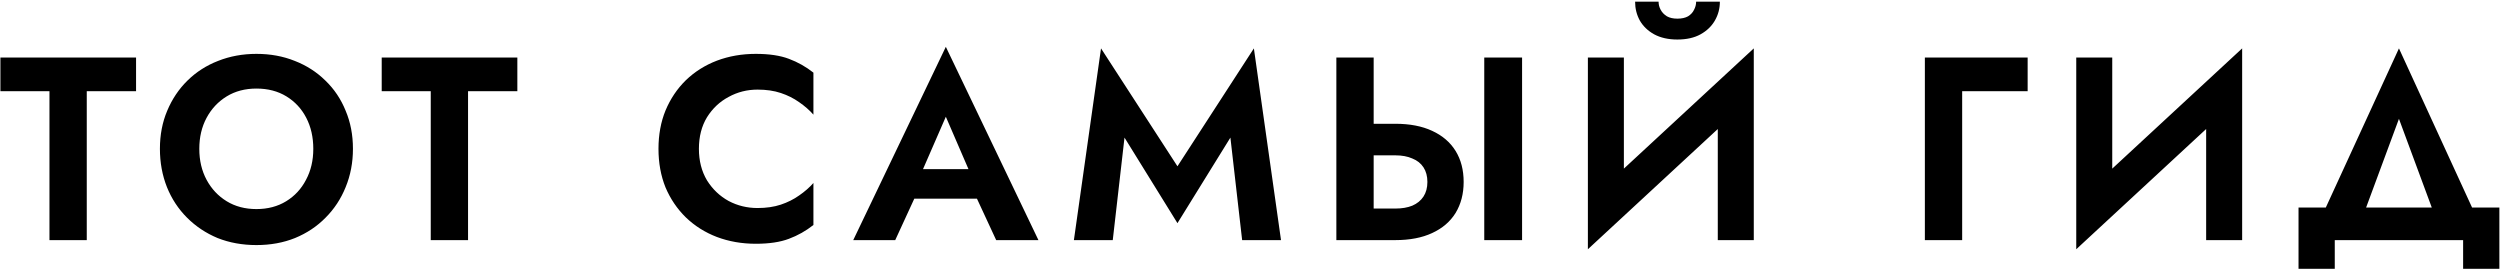 <?xml version="1.0" encoding="UTF-8"?> <svg xmlns="http://www.w3.org/2000/svg" width="1239" height="134" viewBox="0 0 1239 134" fill="none"><path d="M0.21 45.184V28.508H67.433V45.184H43V119H24.514V45.184H0.21ZM98.775 73.754C98.775 79.528 99.982 84.656 102.395 89.138C104.808 93.619 108.126 97.153 112.349 99.738C116.572 102.324 121.485 103.616 127.087 103.616C132.689 103.616 137.601 102.324 141.824 99.738C146.047 97.153 149.322 93.619 151.649 89.138C154.062 84.656 155.269 79.528 155.269 73.754C155.269 67.979 154.105 62.852 151.778 58.37C149.451 53.889 146.176 50.355 141.953 47.769C137.73 45.184 132.775 43.891 127.087 43.891C121.485 43.891 116.572 45.184 112.349 47.769C108.126 50.355 104.808 53.889 102.395 58.37C99.982 62.852 98.775 67.979 98.775 73.754ZM79.255 73.754C79.255 66.859 80.461 60.568 82.874 54.88C85.288 49.105 88.649 44.107 92.958 39.884C97.267 35.661 102.309 32.429 108.083 30.188C113.944 27.861 120.278 26.698 127.087 26.698C133.981 26.698 140.316 27.861 146.09 30.188C151.864 32.429 156.906 35.661 161.215 39.884C165.611 44.107 168.972 49.105 171.299 54.88C173.712 60.568 174.918 66.859 174.918 73.754C174.918 80.562 173.712 86.897 171.299 92.757C168.972 98.531 165.654 103.573 161.345 107.882C157.122 112.192 152.08 115.553 146.219 117.966C140.445 120.293 134.067 121.456 127.087 121.456C120.106 121.456 113.685 120.293 107.825 117.966C102.05 115.553 97.009 112.192 92.7 107.882C88.39 103.573 85.072 98.531 82.745 92.757C80.418 86.897 79.255 80.562 79.255 73.754ZM189.174 45.184V28.508H256.397V45.184H231.964V119H213.478V45.184H189.174ZM346.38 73.754C346.38 79.7 347.715 84.915 350.387 89.396C353.145 93.791 356.722 97.196 361.117 99.609C365.512 101.936 370.295 103.099 375.466 103.099C379.776 103.099 383.611 102.539 386.972 101.419C390.333 100.298 393.349 98.79 396.021 96.894C398.779 94.998 401.149 92.93 403.131 90.689V111.502C399.425 114.432 395.375 116.716 390.979 118.354C386.67 119.991 381.198 120.81 374.561 120.81C367.667 120.81 361.246 119.689 355.3 117.449C349.439 115.208 344.311 111.976 339.916 107.753C335.607 103.53 332.245 98.575 329.832 92.886C327.505 87.112 326.342 80.735 326.342 73.754C326.342 66.773 327.505 60.438 329.832 54.75C332.245 48.976 335.607 43.977 339.916 39.754C344.311 35.531 349.439 32.3 355.3 30.059C361.246 27.818 367.667 26.698 374.561 26.698C381.198 26.698 386.67 27.516 390.979 29.154C395.375 30.791 399.425 33.075 403.131 36.005V56.819C401.149 54.578 398.779 52.51 396.021 50.614C393.349 48.718 390.333 47.209 386.972 46.089C383.611 44.968 379.776 44.408 375.466 44.408C370.295 44.408 365.512 45.615 361.117 48.028C356.722 50.355 353.145 53.716 350.387 58.111C347.715 62.507 346.38 67.721 346.38 73.754ZM445.099 98.445L447.297 83.837H490.733L492.931 98.445H445.099ZM468.757 57.853L455.183 89.008L455.57 93.145L443.677 119H422.864L468.757 23.207L514.649 119H493.707L482.072 93.921L482.33 89.267L468.757 57.853ZM557.302 68.195L551.484 119H532.223L545.667 23.983L583.545 82.415L621.422 23.983L634.867 119H615.605L609.788 68.195L583.545 110.597L557.302 68.195ZM735.599 28.508H754.344V119H735.599V28.508ZM662.3 28.508H680.787V119H662.3V28.508ZM673.547 76.986V61.343H691.517C698.67 61.343 704.746 62.507 709.744 64.834C714.829 67.161 718.708 70.479 721.379 74.788C724.051 79.097 725.387 84.225 725.387 90.172C725.387 96.032 724.051 101.16 721.379 105.555C718.708 109.865 714.829 113.183 709.744 115.51C704.746 117.837 698.67 119 691.517 119H673.547V103.358H691.517C694.792 103.358 697.593 102.884 699.92 101.936C702.333 100.901 704.186 99.393 705.478 97.411C706.771 95.429 707.417 93.016 707.417 90.172C707.417 87.328 706.771 84.915 705.478 82.932C704.186 80.95 702.333 79.485 699.92 78.537C697.593 77.503 694.792 76.986 691.517 76.986H673.547ZM868.528 48.028L786.955 123.525L787.601 99.48L869.174 23.983L868.528 48.028ZM804.795 28.508V104.263L786.955 123.525V28.508H804.795ZM869.174 23.983V119H851.334V43.762L869.174 23.983ZM810.354 0.843H821.989C821.989 2.222 822.333 3.557 823.023 4.85C823.712 6.143 824.746 7.22 826.125 8.082C827.504 8.858 829.228 9.245 831.296 9.245C833.451 9.245 835.218 8.858 836.597 8.082C837.976 7.22 838.967 6.143 839.57 4.85C840.259 3.557 840.604 2.222 840.604 0.843H852.368C852.368 4.204 851.549 7.306 849.912 10.15C848.274 12.995 845.904 15.278 842.802 17.002C839.699 18.726 835.864 19.587 831.296 19.587C826.815 19.587 822.98 18.726 819.791 17.002C816.688 15.278 814.318 12.995 812.681 10.15C811.129 7.306 810.354 4.204 810.354 0.843ZM953.964 28.508H1004.9V45.184H972.451V119H953.964V28.508ZM1110.56 48.028L1028.99 123.525L1029.64 99.48L1111.21 23.983L1110.56 48.028ZM1046.83 28.508V104.263L1028.99 123.525V28.508H1046.83ZM1111.21 23.983V119H1093.37V43.762L1111.21 23.983ZM1188.92 58.887L1168.1 115.122H1147.03L1188.92 23.983L1230.8 115.122H1209.73L1188.92 58.887ZM1220.72 119H1157.11V133.22H1139.15V102.841H1238.69V133.22H1220.72V119Z" fill="black"></path></svg> 